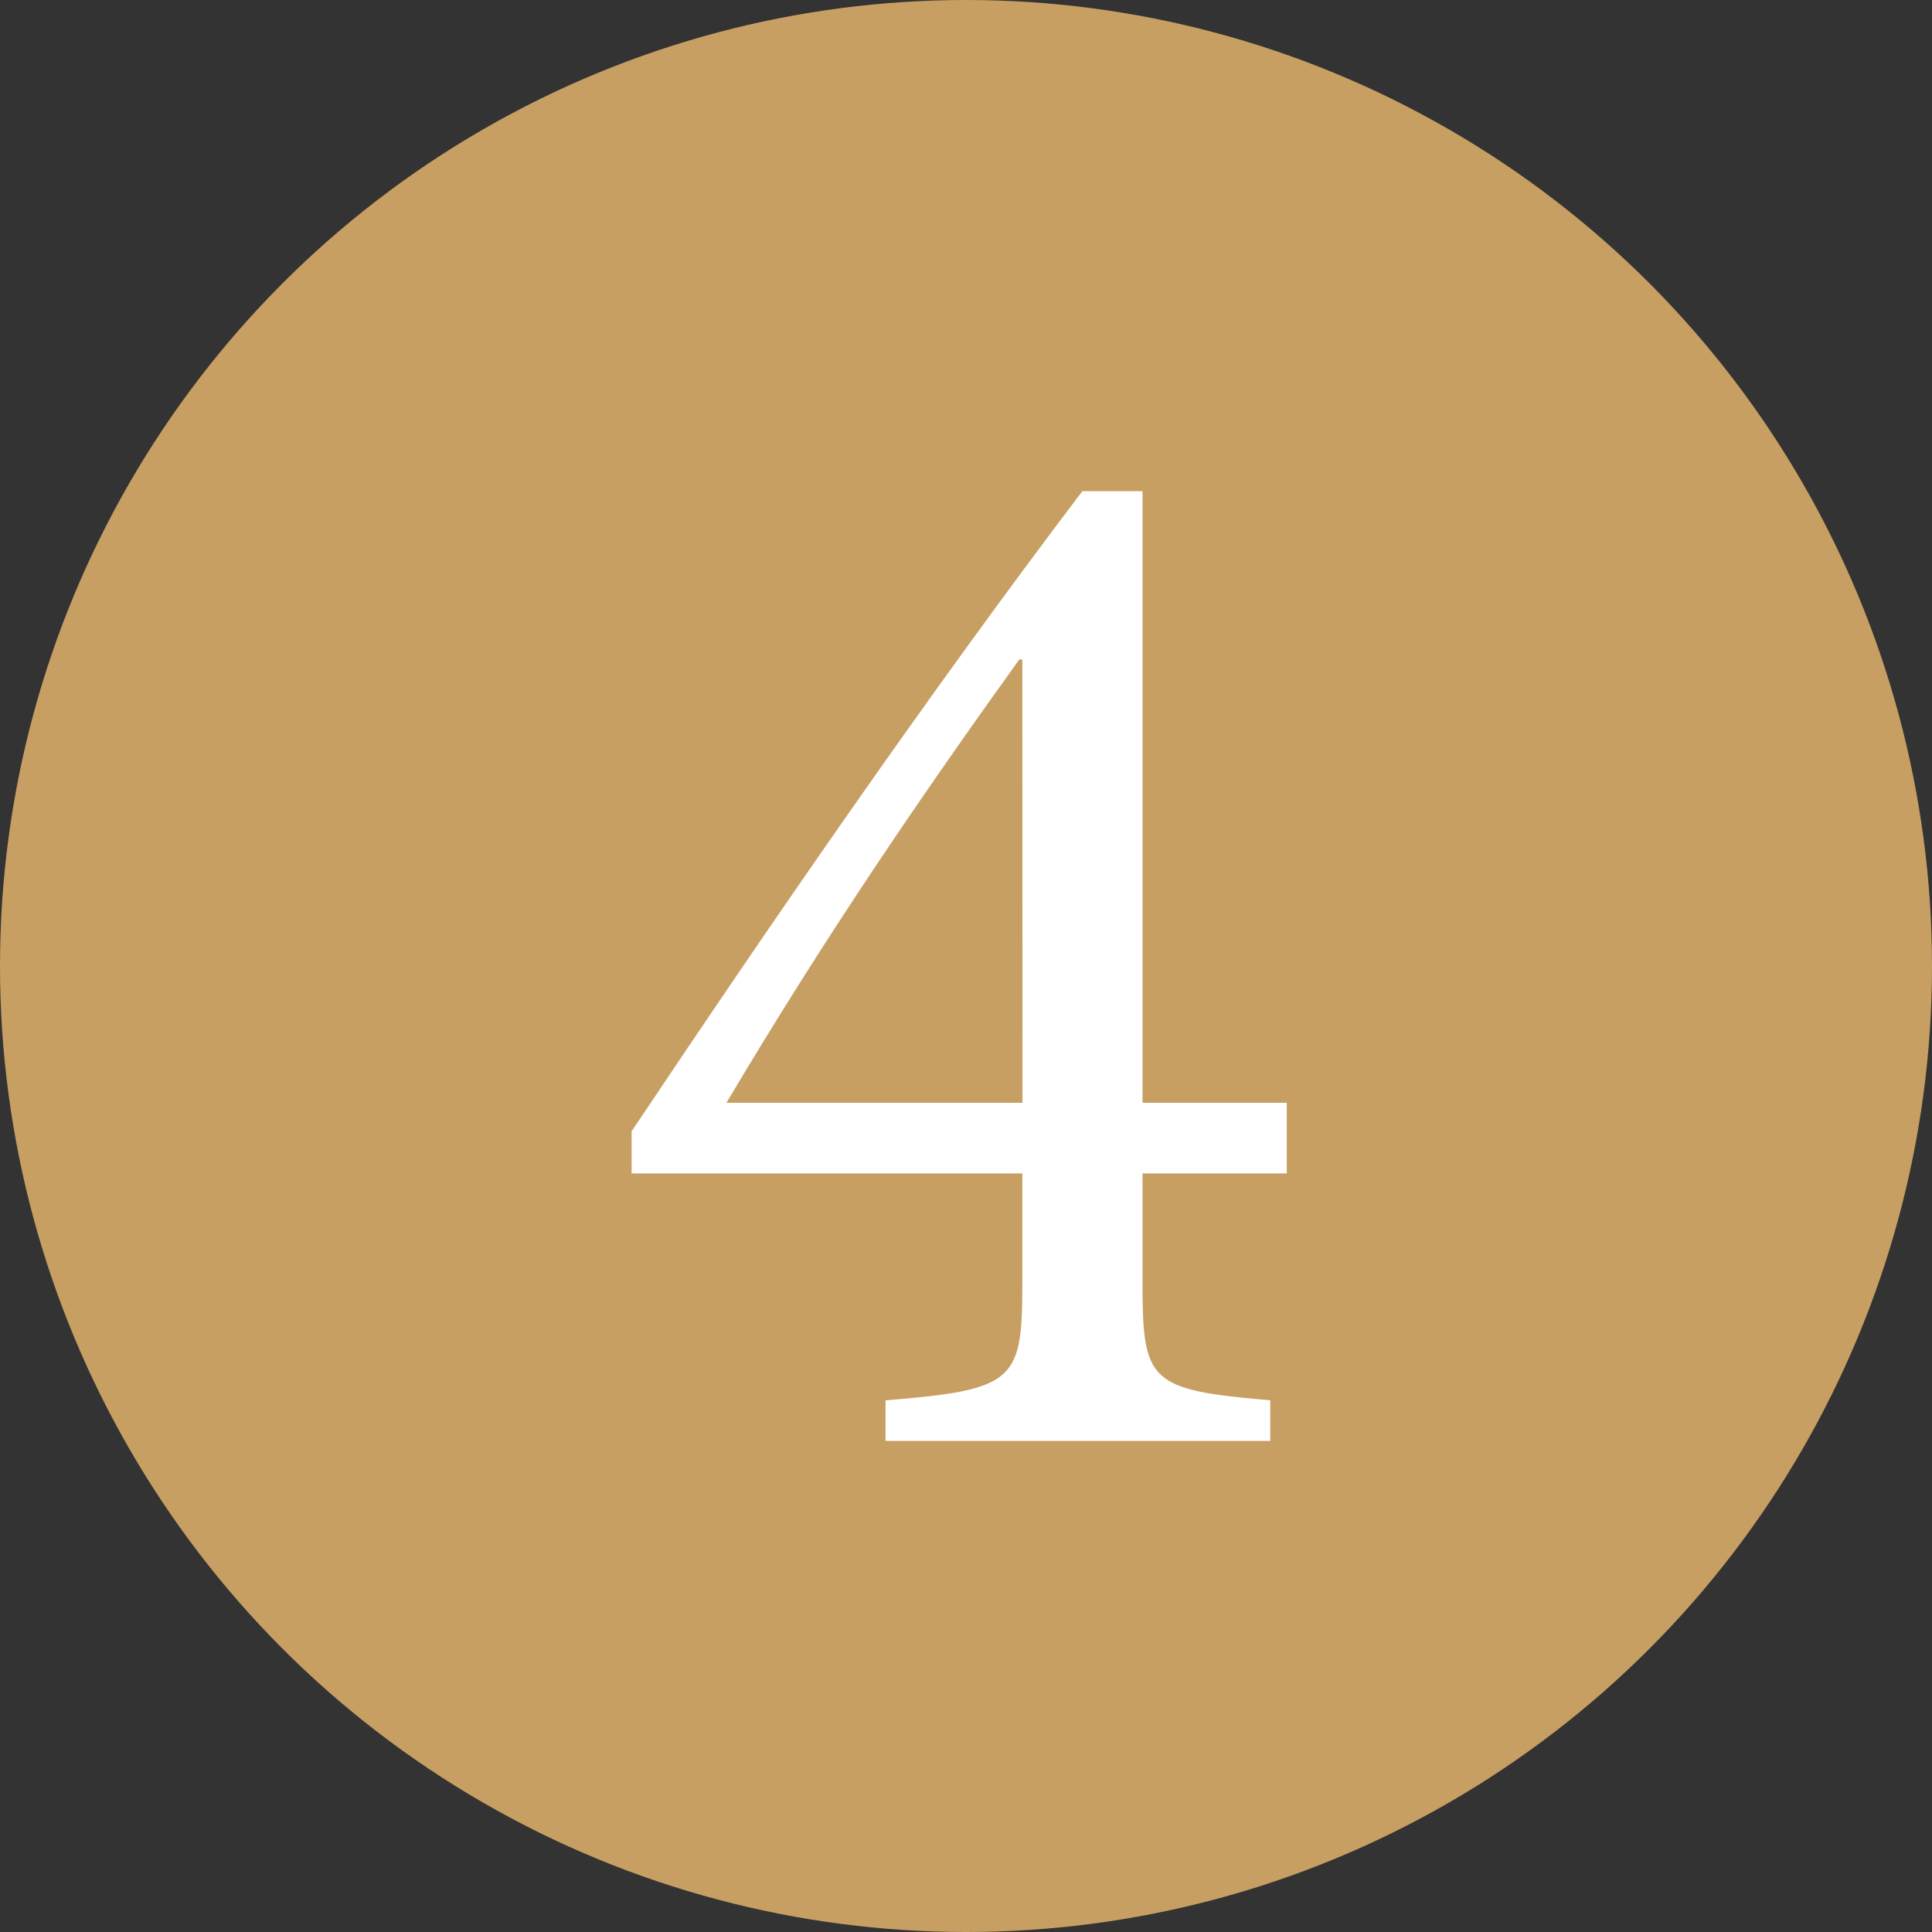 <svg xmlns="http://www.w3.org/2000/svg" viewBox="0 0 250 250"><rect x="0" y="0" width="250" height="250" fill="#333333" stroke="none"/><defs><style>.cls-1{fill:#c79f62;}.cls-2{fill:#fff;}</style></defs><g id="レイヤー_2" data-name="レイヤー 2"><g id="レイヤー_26" data-name="レイヤー 26"><circle class="cls-1" cx="125" cy="125" r="125"/><path class="cls-2" d="M147.84,151.84v14c0,13,.78,14,16.53,15.36v5.25H114.59V181.2c16.92-1.36,17.7-2.53,17.7-15.36v-14H81.73v-5.45C100.2,118.78,120,90,140.06,63.55h7.78V142.7h18.67v9.14ZM132.29,85.33h-.39C119.45,102.64,106.81,121.11,94,142.7h38.31Z"/></g></g></svg>